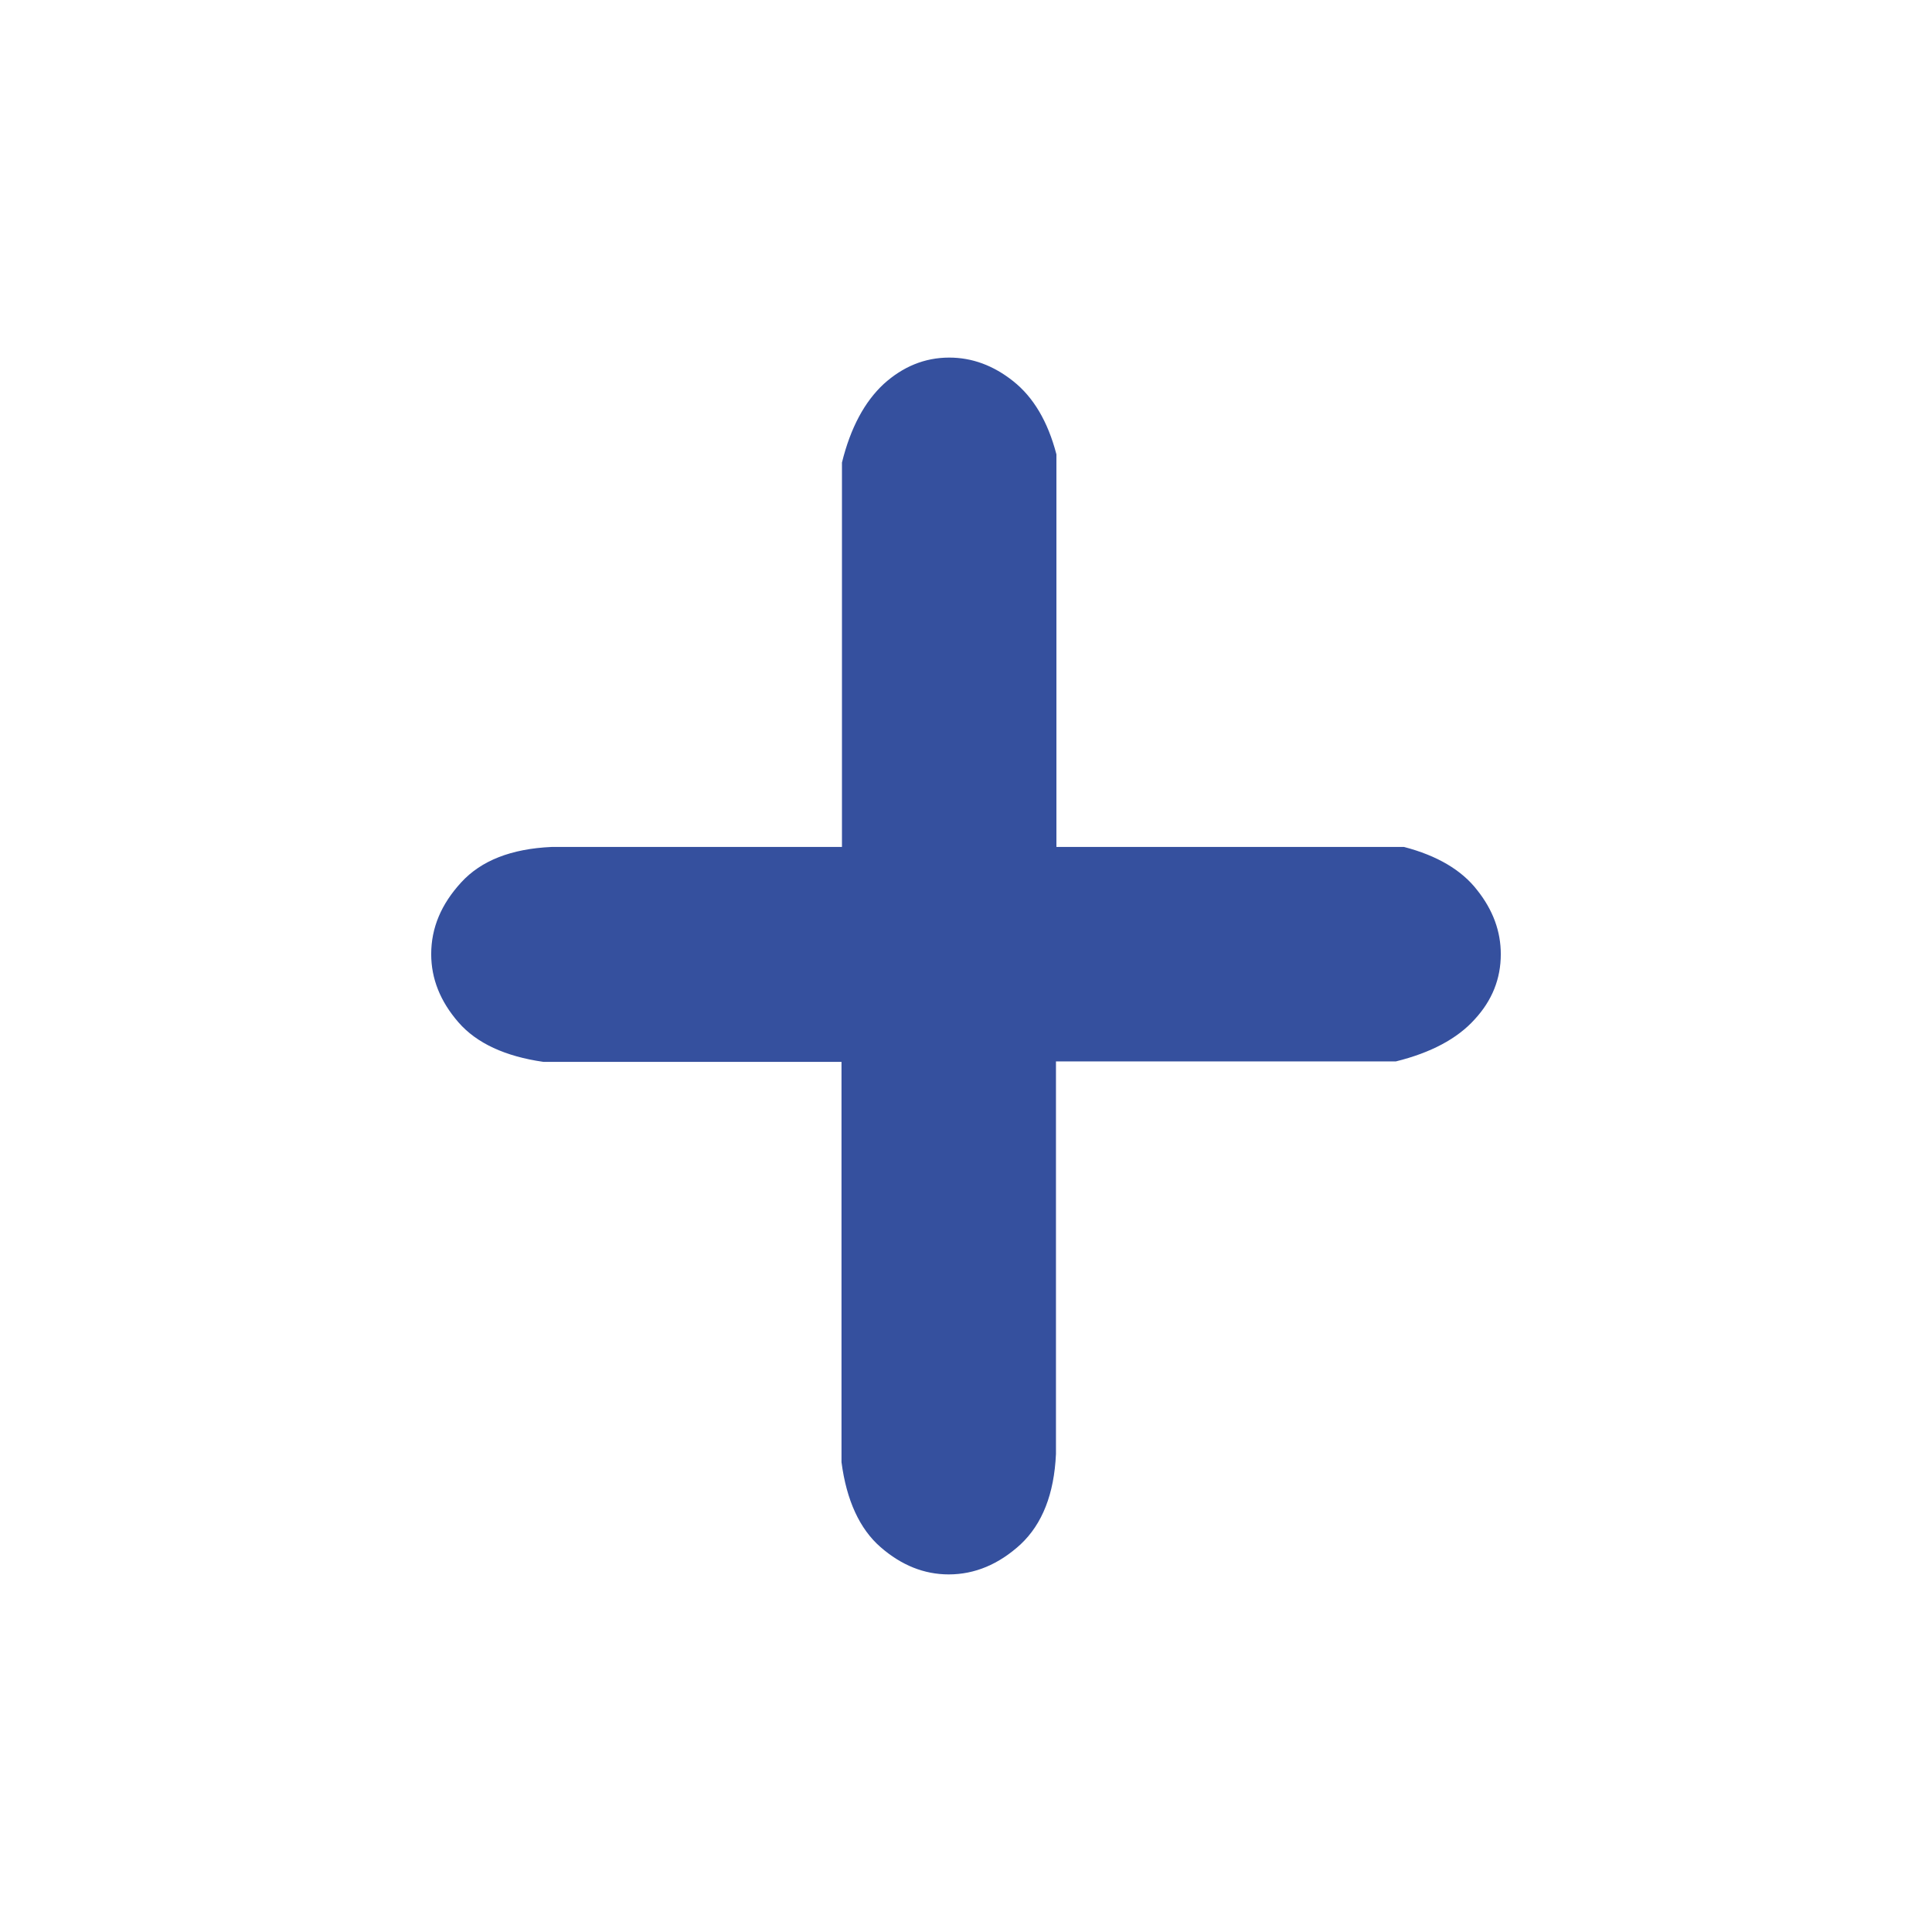 <?xml version="1.0" encoding="utf-8"?>
<!-- Generator: Adobe Illustrator 22.1.0, SVG Export Plug-In . SVG Version: 6.00 Build 0)  -->
<svg version="1.1" xmlns="http://www.w3.org/2000/svg" xmlns:xlink="http://www.w3.org/1999/xlink" x="0px" y="0px"
	 viewBox="0 0 425.2 425.2" style="enable-background:new 0 0 425.2 425.2;" xml:space="preserve">
<style type="text/css">
	.st0{fill:#30549D;}
	.st1{fill:#B3DDDA;}
	.st2{fill:#220C4F;}
	.st3{fill:#BB8221;}
	.st4{fill:#F7BCB2;}
	.st5{fill:#F59E9B;}
	.st6{opacity:0.3;fill:#C9E6E0;}
	.st7{fill:#FFFFFF;}
	.st8{fill:#F4C9C3;}
	.st9{fill:#2A225D;}
	.st10{fill:#C9E6E0;}
	.st11{opacity:0.1;enable-background:new    ;}
	.st12{fill:#35509E;}
	.st13{fill:#65617D;}
	.st14{fill:#263977;}
	.st15{fill:#FBBEBE;}
	.st16{fill:#E7EFFD;}
	.st17{fill:#EAADA9;}
	.st18{opacity:0.14;fill:#F17187;enable-background:new    ;}
	.st19{fill:#F3F5F9;}
	.st20{fill:#67647E;}
	.st21{fill:#BE6F72;}
	.st22{fill:#444053;}
	.st23{opacity:0.1;}
	.st24{fill:#160840;}
	.st25{fill:#F1EDFF;}
	.st26{fill:#EE8E9E;}
	.st27{fill:#E6E8EC;}
	.st28{fill:#565387;}
	.st29{fill:#9F7022;}
	.st30{fill:#283C7D;}
	.st31{fill:#1D134A;}
	.st32{fill:none;stroke:#BB8221;stroke-width:3;stroke-miterlimit:10;}
	.st33{fill-rule:evenodd;clip-rule:evenodd;fill:#220C4F;}
	.st34{fill-rule:evenodd;clip-rule:evenodd;fill:#F7BCB2;}
	.st35{fill:#B1E0D5;}
	.st36{fill:#B7E2D6;}
	.st37{opacity:0.5;fill:#B1E0D5;}
	.st38{fill:none;stroke:#35509E;stroke-width:8;stroke-miterlimit:10;}
	.st39{fill:#06002C;}
	.st40{fill:#0D0034;}
	.st41{fill:#514E7F;}
	.st42{fill:#A1616A;}
	.st43{fill:#9D6E22;}
	.st44{fill:#C1EADF;}
	.st45{fill:#160840;stroke:#160840;stroke-width:0.25;stroke-miterlimit:10;}
	.st46{fill:#FEFEFE;}
	.st47{fill:#22336E;}
	.st48{fill:#464353;}
	.st49{fill:#FFCDD3;}
	.st50{fill:#DCE6F2;}
	.st51{fill:none;stroke:#BB8221;stroke-width:4;stroke-miterlimit:10;}
	.st52{fill-rule:evenodd;clip-rule:evenodd;fill:#160840;}
	.st53{fill:#E1BAB6;}
	.st54{fill:#A1D3C6;}
	.st55{fill:none;stroke:#444053;stroke-miterlimit:10;}
	.st56{fill:#B5D0CB;}
	.st57{fill:#DCE5F7;}
	.st58{fill:#C6CFDD;}
	.st59{fill:#DFE3EF;}
	.st60{fill:#F17187;}
	.st61{opacity:0.1;fill:#FFFFFF;enable-background:new    ;}
	.st62{fill:#925978;}
	.st63{fill:#4C4981;}
	.st64{fill:#EFB7B9;}
	.st65{fill:none;stroke:#444053;stroke-width:0.25;stroke-miterlimit:10;}
	.st66{fill:none;stroke:#220C4F;stroke-miterlimit:10;}
	.st67{fill:#E5ACA5;}
	.st68{fill:#2B1E66;}
	.st69{fill:#F6F7F9;}
	.st70{fill:#DCE0ED;}
	.st71{opacity:0.5;}
	.st72{fill:#B6A7E8;}
	.st73{fill:#19123B;}
	.st74{fill:#6E4C0D;}
	.st75{fill:none;stroke:#160840;stroke-width:3;stroke-miterlimit:10;}
	.st76{fill:none;stroke:#35509E;stroke-width:3;stroke-miterlimit:10;}
	.st77{fill:#BFDDD6;}
	.st78{fill:#220C4F;stroke:#220C4F;stroke-miterlimit:10;}
	.st79{opacity:3.000000e-02;enable-background:new    ;}
	.st80{opacity:0.7;}
	.st81{fill:#FF6584;}
	.st82{opacity:0.1;fill:#F17187;enable-background:new    ;}
	.st83{fill:#87CCBA;}
	.st84{opacity:0.29;fill:#C9E6E0;}
	.st85{fill:#110628;enable-background:new    ;}
	.st86{opacity:0.6;fill:#B1E0D5;}
	.st87{fill:none;stroke:#35509E;stroke-width:2;stroke-miterlimit:10;}
	.st88{fill:#35509E;enable-background:new    ;}
	.st89{fill:#363375;}
	.st90{fill:#DCDCFF;}
	.st91{fill:none;stroke:#BB8221;stroke-width:6;stroke-miterlimit:10;}
	.st92{fill:#2B3E7C;}
	.st93{fill:#1D1D1B;}
	.st94{opacity:0.57;fill:#B3DDDA;}
</style>
<g id="_x37_d8641e0-c257-4791-b312-86d1704443b9">
</g>
<g id="Layer_2">
	<g>
		<path class="st12" d="M100.9,225c-4-4.6-6-9.6-6-15c0-5.8,2.2-11,6.6-15.8c4.4-4.8,11-7.4,19.9-7.8h63.9v-84.6
			c1.9-7.7,5-13.4,9.2-17.3c4.2-3.8,9-5.8,14.4-5.8c5,0,9.7,1.7,14.1,5.2c4.4,3.5,7.6,8.8,9.5,16.1v86.4H309
			c7.3,1.9,12.7,5.1,16.1,9.5c3.5,4.4,5.2,9.1,5.2,14.1c0,5.4-1.9,10.2-5.8,14.4c-3.8,4.2-9.6,7.3-17.3,9.2h-74.8V320
			c-0.4,8.8-3,15.4-7.8,19.9c-4.8,4.4-10.1,6.6-15.8,6.6c-5.4,0-10.4-2-15-6c-4.6-4-7.5-10.3-8.6-18.7v-88.1h-65.6
			C111.2,232.5,104.9,229.6,100.9,225z"/>
	</g>
</g>
</svg>
